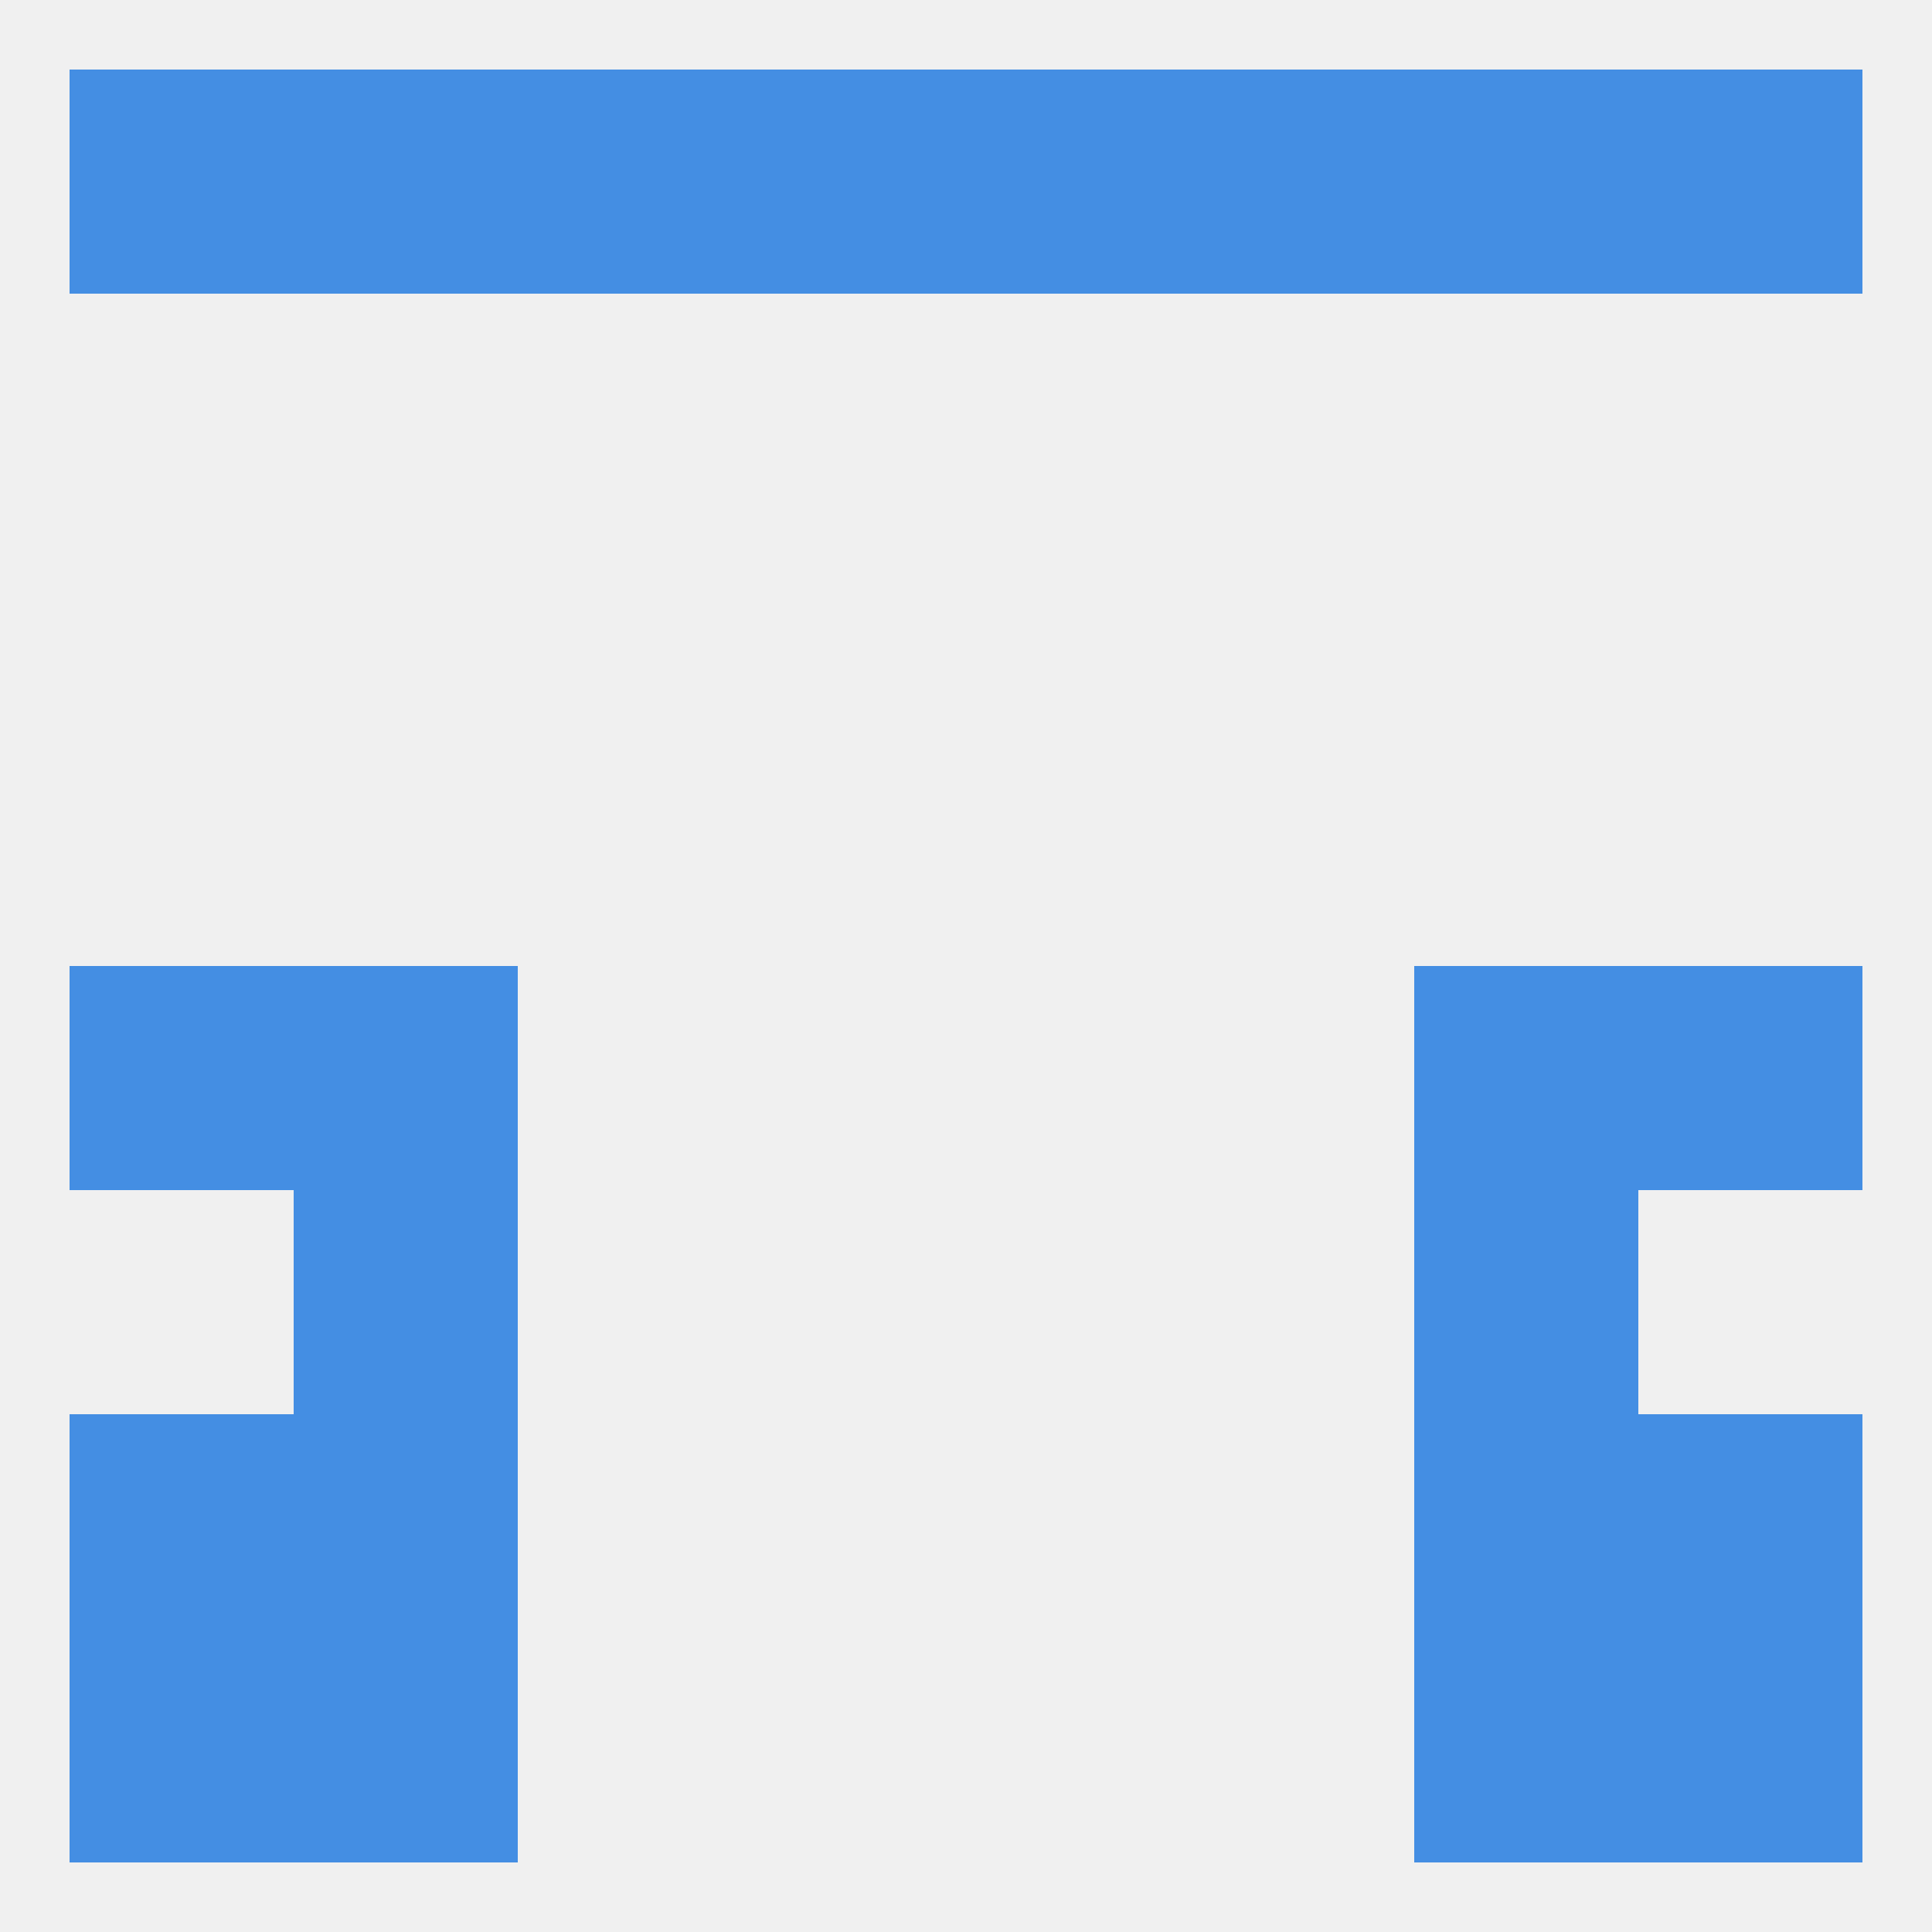 
<!--   <?xml version="1.0"?> -->
<svg version="1.1" baseprofile="full" xmlns="http://www.w3.org/2000/svg" xmlns:xlink="http://www.w3.org/1999/xlink" xmlns:ev="http://www.w3.org/2001/xml-events" width="250" height="250" viewBox="0 0 250 250" >
	<rect width="100%" height="100%" fill="rgba(240,240,240,255)"/>

	<rect x="9" y="9" width="29" height="29" fill="rgba(68,142,227,255)"/>
	<rect x="212" y="9" width="29" height="29" fill="rgba(68,142,227,255)"/>
	<rect x="38" y="9" width="29" height="29" fill="rgba(68,142,227,255)"/>
	<rect x="183" y="9" width="29" height="29" fill="rgba(68,142,227,255)"/>
	<rect x="125" y="9" width="29" height="29" fill="rgba(68,142,227,255)"/>
	<rect x="67" y="9" width="29" height="29" fill="rgba(68,142,227,255)"/>
	<rect x="96" y="9" width="29" height="29" fill="rgba(68,142,227,255)"/>
	<rect x="154" y="9" width="29" height="29" fill="rgba(68,142,227,255)"/>
	<rect x="9" y="125" width="29" height="29" fill="rgba(68,142,227,255)"/>
	<rect x="212" y="125" width="29" height="29" fill="rgba(68,142,227,255)"/>
	<rect x="38" y="125" width="29" height="29" fill="rgba(68,142,227,255)"/>
	<rect x="183" y="125" width="29" height="29" fill="rgba(68,142,227,255)"/>
	<rect x="183" y="154" width="29" height="29" fill="rgba(68,142,227,255)"/>
	<rect x="38" y="154" width="29" height="29" fill="rgba(68,142,227,255)"/>
	<rect x="38" y="183" width="29" height="29" fill="rgba(68,142,227,255)"/>
	<rect x="183" y="183" width="29" height="29" fill="rgba(68,142,227,255)"/>
	<rect x="9" y="183" width="29" height="29" fill="rgba(68,142,227,255)"/>
	<rect x="212" y="183" width="29" height="29" fill="rgba(68,142,227,255)"/>
	<rect x="212" y="212" width="29" height="29" fill="rgba(68,142,227,255)"/>
	<rect x="38" y="212" width="29" height="29" fill="rgba(68,142,227,255)"/>
	<rect x="183" y="212" width="29" height="29" fill="rgba(68,142,227,255)"/>
	<rect x="9" y="212" width="29" height="29" fill="rgba(68,142,227,255)"/>
</svg>